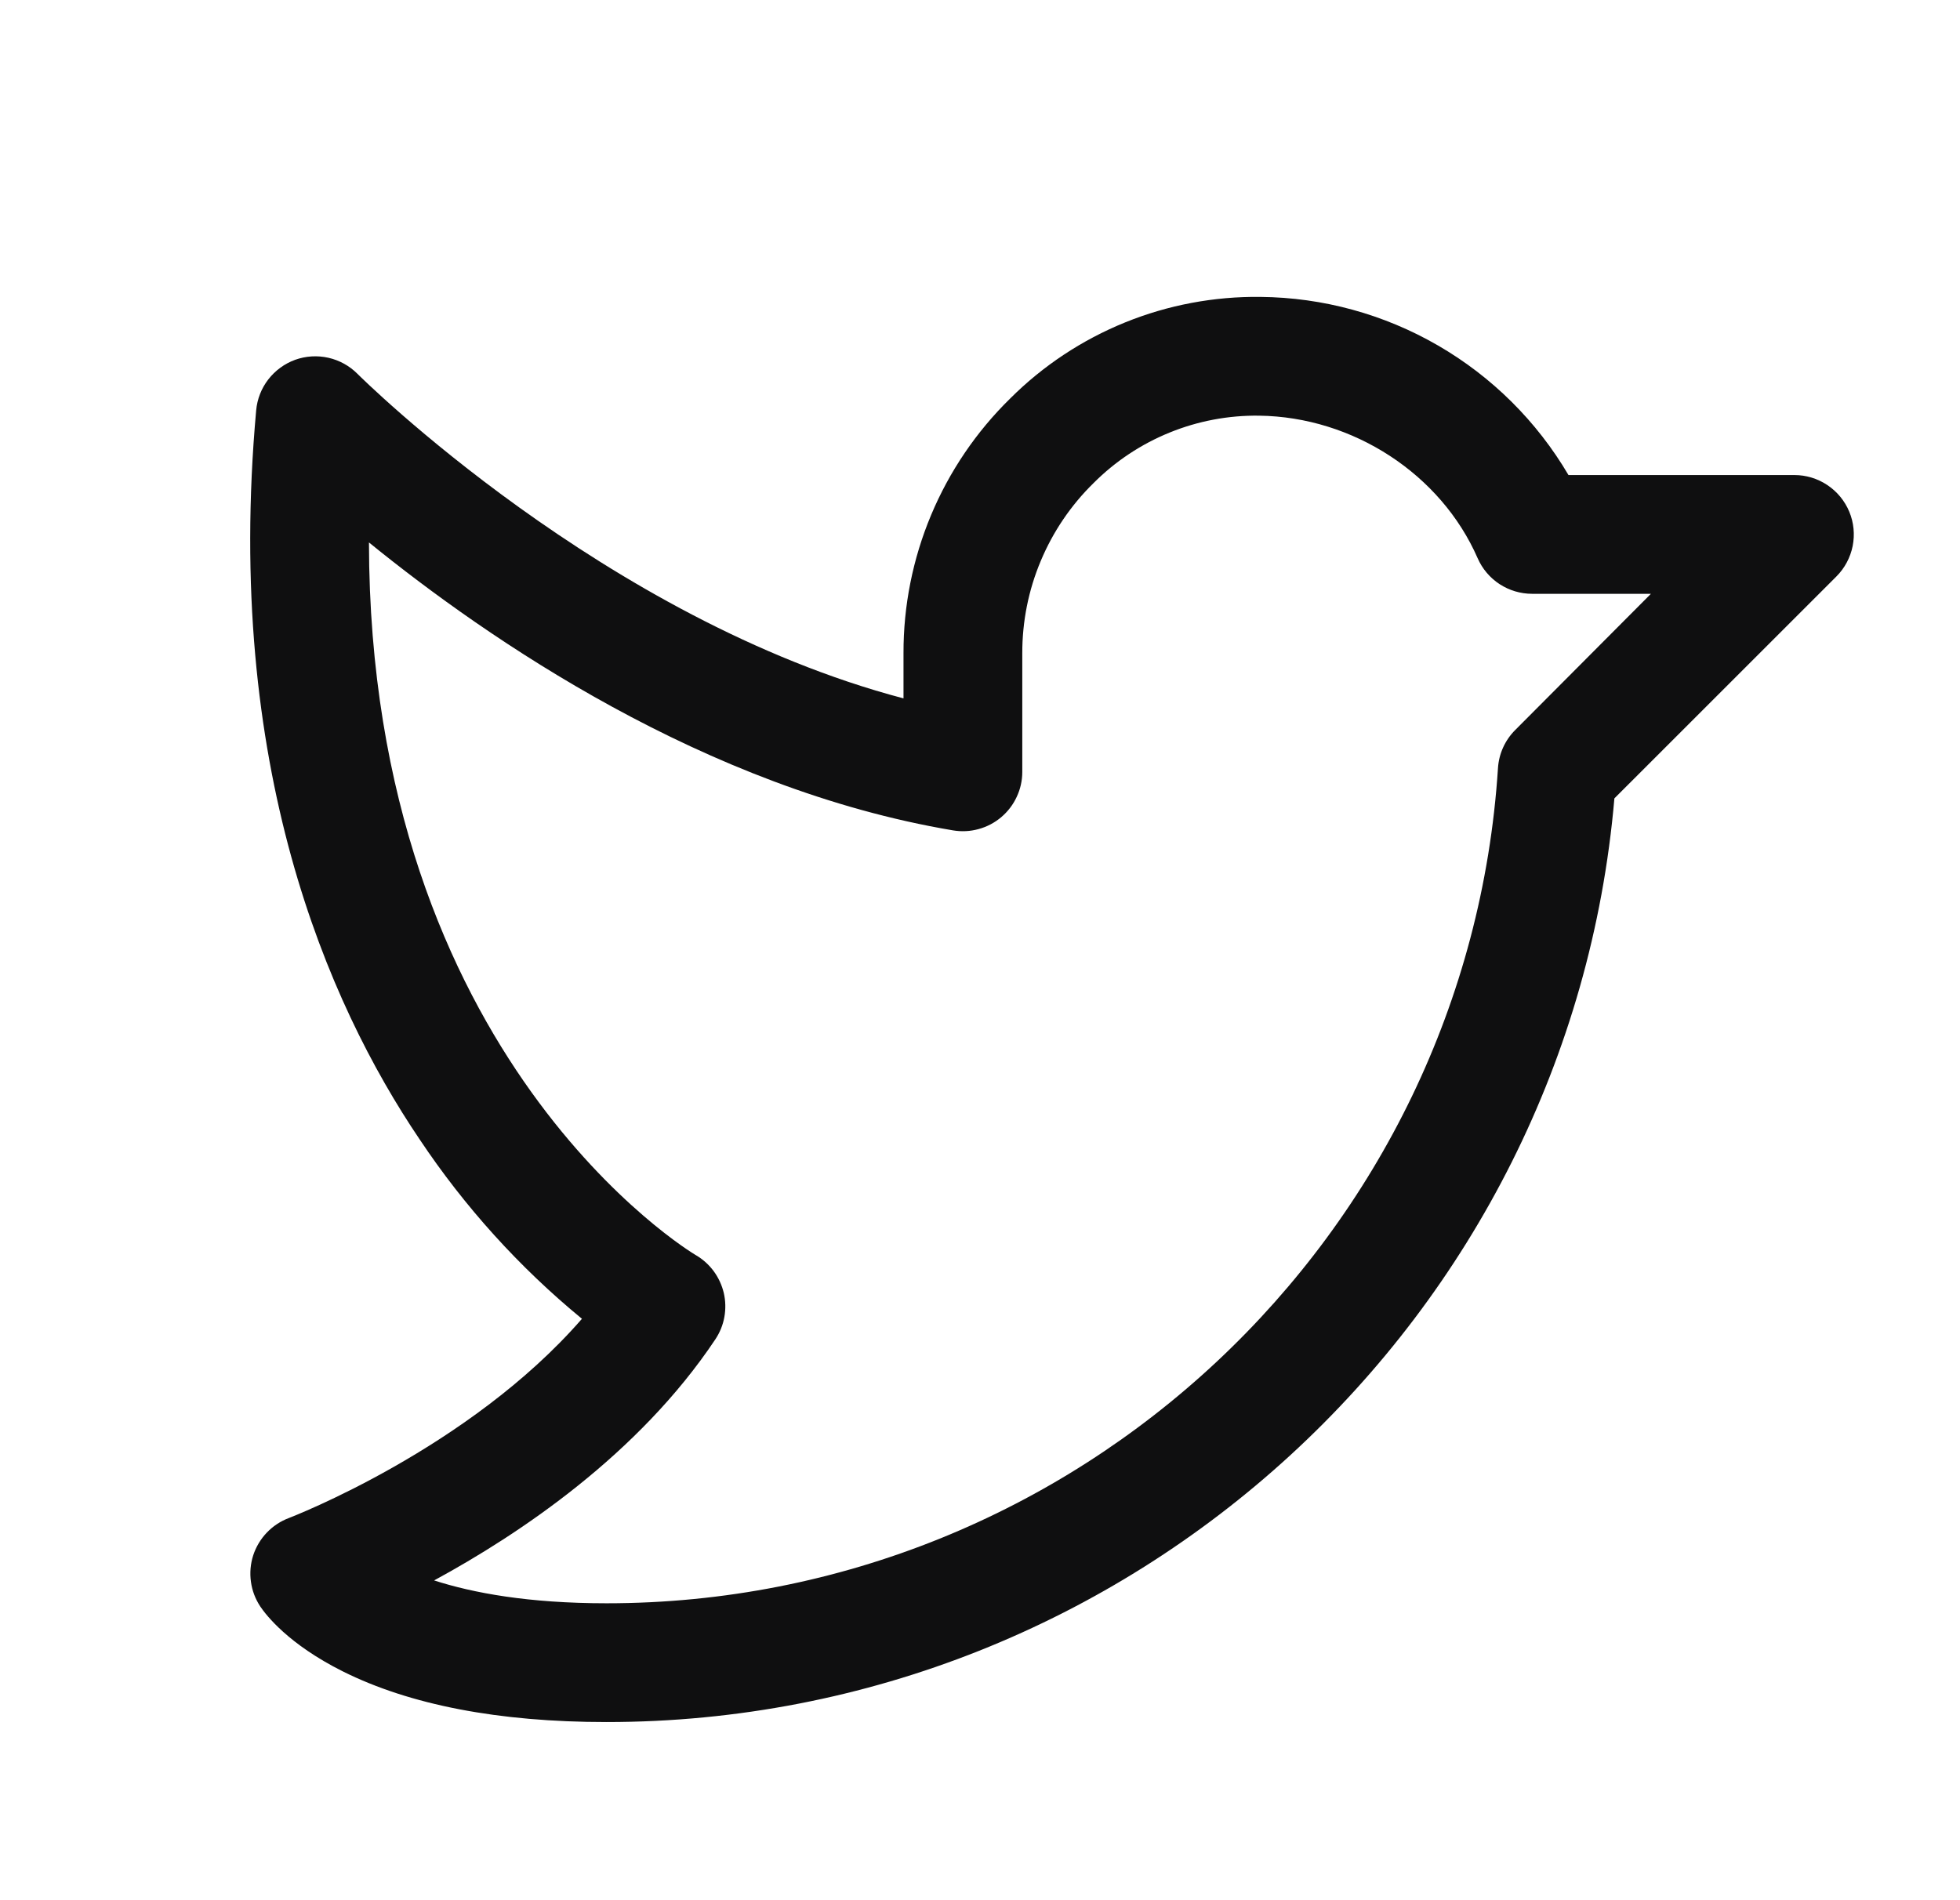 <svg width="33" height="32" viewBox="0 0 33 32" fill="none" xmlns="http://www.w3.org/2000/svg">
<g id="TwitterLogo">
<path id="Vector" d="M31.136 8.618C31.06 8.435 30.932 8.279 30.767 8.169C30.603 8.059 30.41 8 30.212 8H26.408C25.876 7.095 25.119 6.343 24.211 5.818C23.303 5.292 22.274 5.01 21.224 5C20.443 4.99 19.666 5.136 18.942 5.43C18.218 5.724 17.559 6.16 17.006 6.713C16.436 7.272 15.984 7.939 15.676 8.675C15.368 9.411 15.21 10.202 15.212 11V11.761C10.179 10.434 6.063 6.34 6.019 6.296C5.885 6.161 5.715 6.067 5.529 6.025C5.343 5.983 5.149 5.995 4.97 6.059C4.791 6.124 4.634 6.239 4.517 6.39C4.401 6.54 4.33 6.721 4.313 6.911C3.774 12.885 5.509 16.883 7.063 19.184C7.821 20.321 8.742 21.341 9.798 22.209C7.894 24.4 4.897 25.551 4.864 25.564C4.723 25.617 4.596 25.701 4.492 25.81C4.388 25.919 4.31 26.05 4.263 26.193C4.217 26.337 4.204 26.488 4.225 26.638C4.245 26.787 4.3 26.93 4.383 27.055C4.477 27.195 4.852 27.686 5.768 28.145C6.901 28.712 8.397 29 10.212 29C19.046 29 26.427 22.198 27.181 13.445L30.919 9.708C31.059 9.568 31.154 9.389 31.193 9.195C31.231 9.001 31.212 8.8 31.136 8.618ZM25.511 12.294C25.339 12.466 25.236 12.694 25.221 12.936C24.712 20.823 18.122 27 10.212 27C8.892 27 7.962 26.825 7.309 26.615C8.748 25.834 10.754 24.49 12.044 22.555C12.12 22.441 12.172 22.313 12.196 22.179C12.22 22.044 12.217 21.906 12.186 21.773C12.154 21.64 12.096 21.515 12.015 21.405C11.933 21.295 11.83 21.203 11.712 21.135C11.653 21.101 6.223 17.843 6.212 9.135C8.212 10.76 11.868 13.281 16.046 13.984C16.189 14.008 16.335 14.001 16.476 13.962C16.616 13.924 16.746 13.856 16.857 13.762C16.968 13.668 17.057 13.552 17.118 13.42C17.18 13.289 17.212 13.145 17.212 13V11C17.211 10.467 17.316 9.938 17.523 9.446C17.729 8.954 18.031 8.508 18.412 8.135C18.777 7.769 19.212 7.48 19.691 7.285C20.169 7.09 20.683 6.993 21.199 7C22.782 7.02 24.261 7.985 24.879 9.401C24.957 9.579 25.086 9.731 25.248 9.837C25.411 9.943 25.601 10 25.796 10H27.796L25.511 12.294Z" fill="#0F0F10"/>
</g>
</svg>
